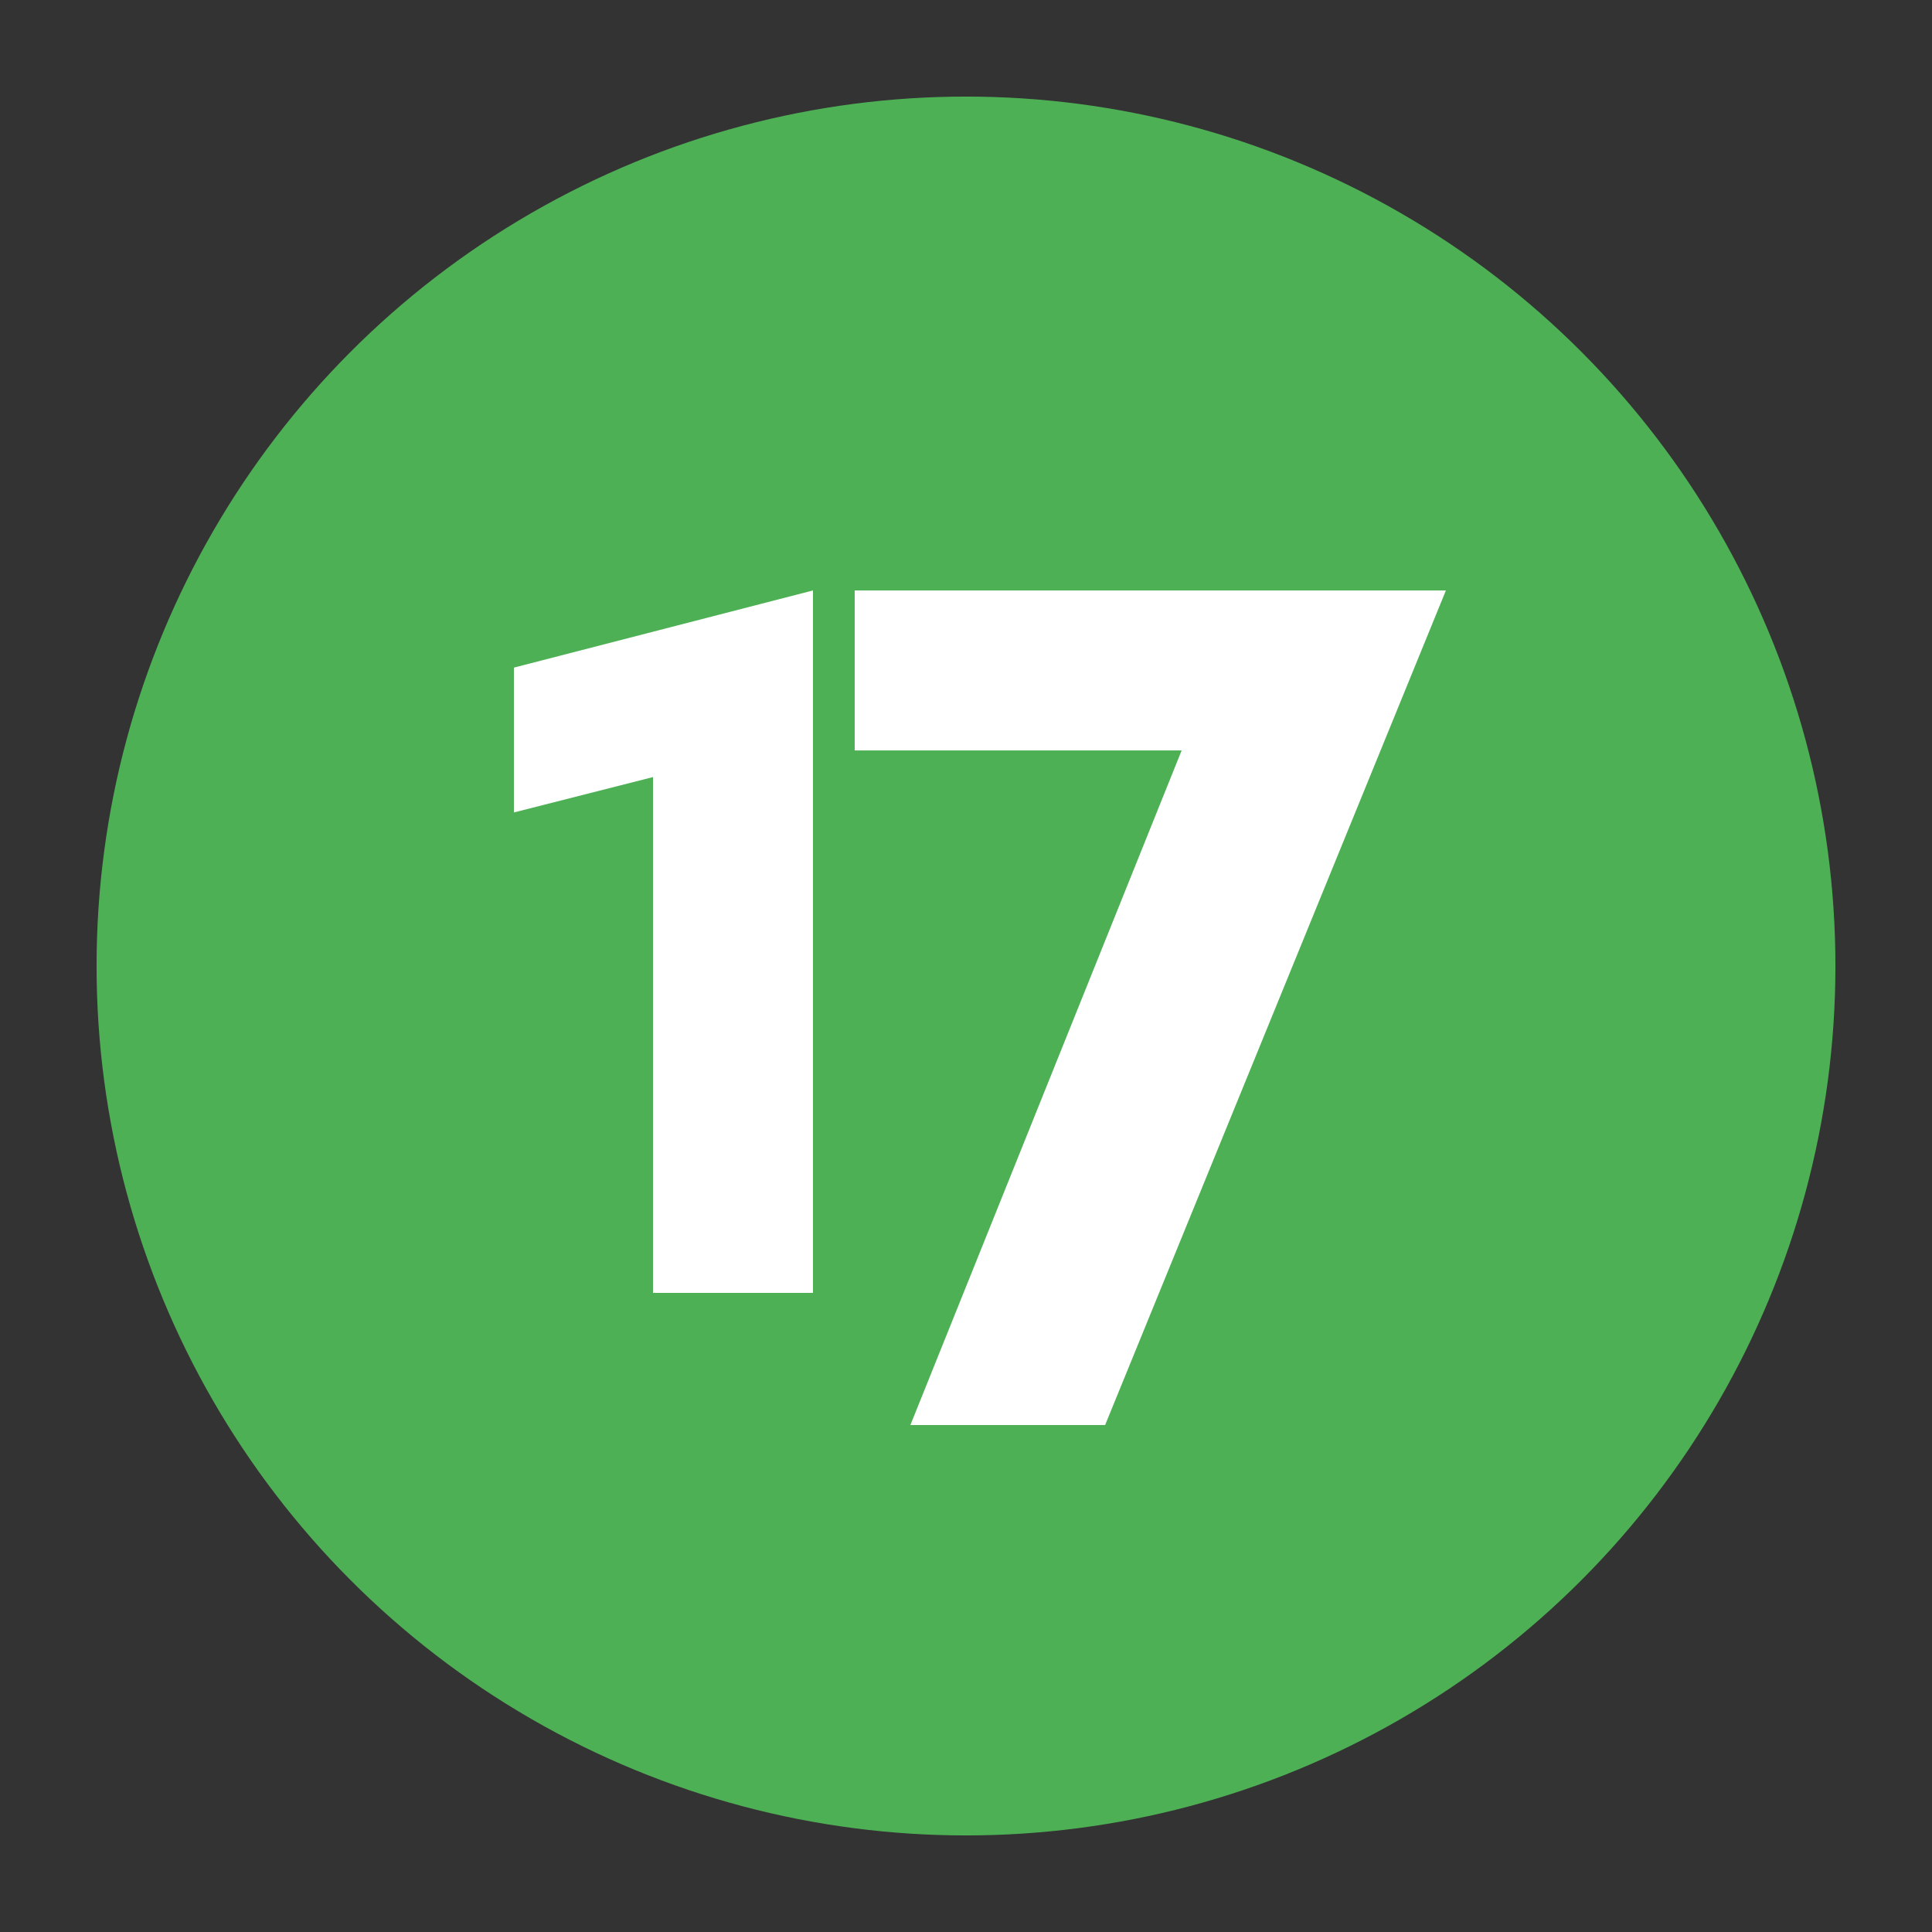 <?xml version="1.0" encoding="UTF-8"?>
<svg preserveAspectRatio="xMidYMid slice" width="100px" height="100px" xmlns="http://www.w3.org/2000/svg" id="Logos" viewBox="0 0 283.46 283.46">
  <rect x="0" y="0" width="283.46" height="283.46" fill="#333333" stroke="none"/>
  <defs>
    <style>.cls-1{fill:#fff;}.cls-2{fill:#4eb055;}</style>
  </defs>
  <circle class="cls-2" cx="141.73" cy="141.73" r="127.56"></circle>
  <polygon class="cls-1" points="133.57 209.08 162.14 209.08 212.14 86.63 125.4 86.63 125.4 110.1 173.37 110.1 133.57 209.08"></polygon>
  <polygon class="cls-1" points="95.81 189.69 119.28 189.69 119.28 86.63 75.4 97.95 75.4 119.2 95.81 114.01 95.81 189.69"></polygon>
</svg>
